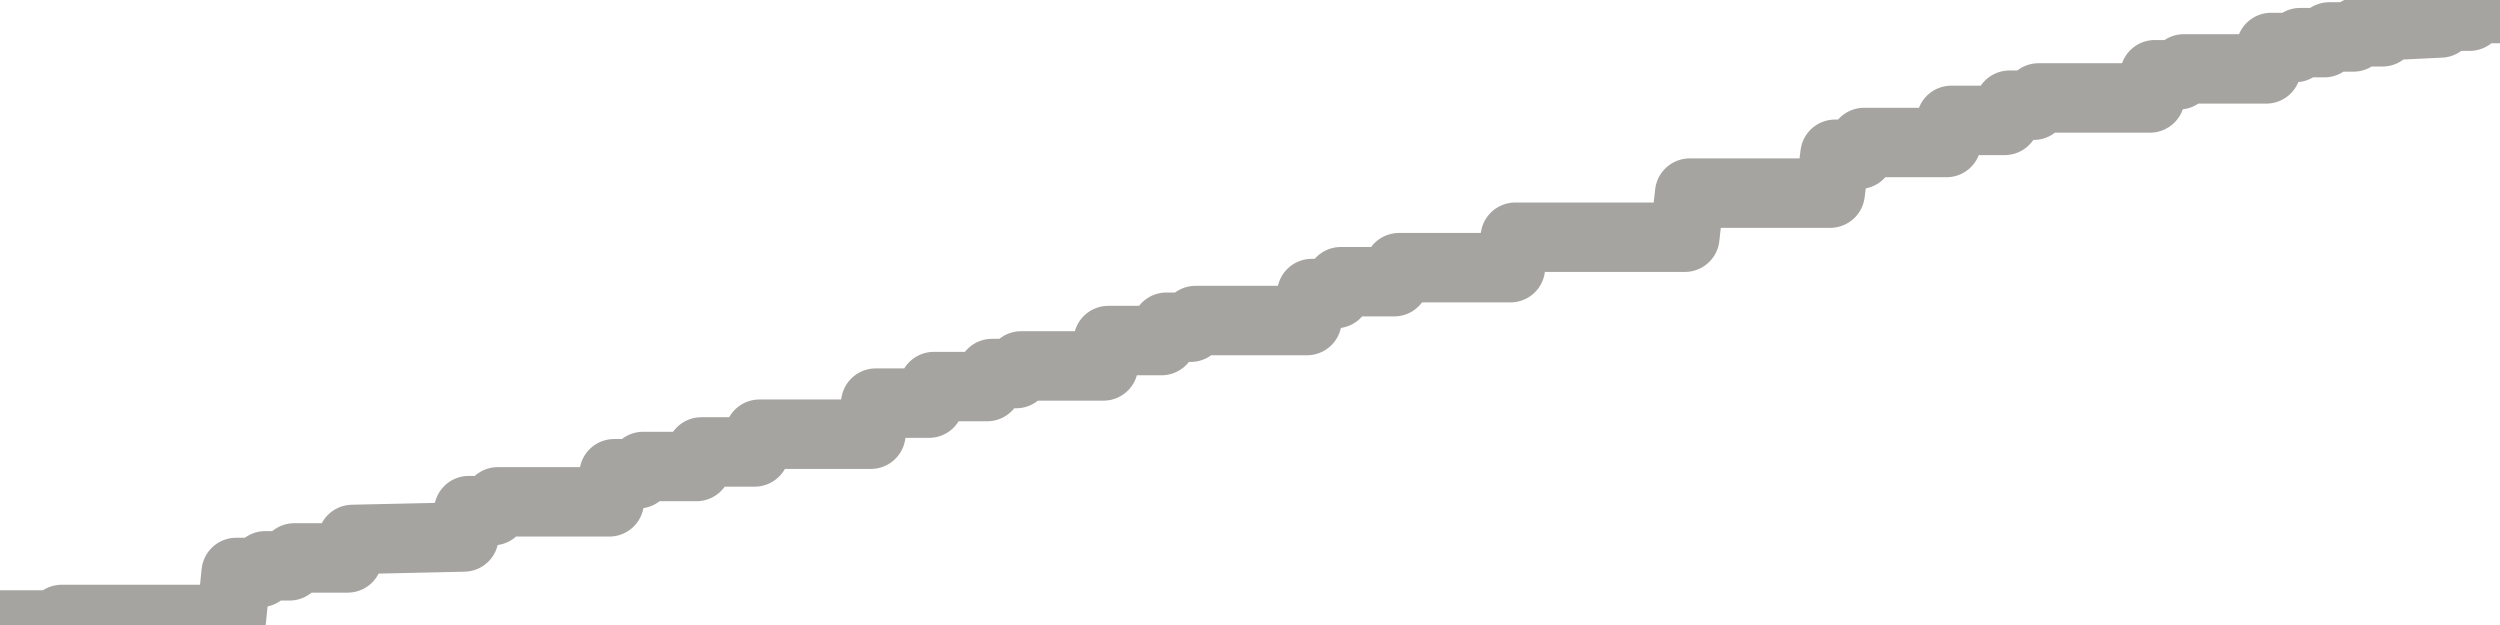 <?xml version="1.0" encoding="utf-8" standalone="no"?>
<!DOCTYPE svg PUBLIC "-//W3C//DTD SVG 1.1//EN"
  "http://www.w3.org/Graphics/SVG/1.1/DTD/svg11.dtd">
<svg xmlns:xlink="http://www.w3.org/1999/xlink" width="72pt" height="18pt" viewBox="0 0 72 18" xmlns="http://www.w3.org/2000/svg" version="1.1">
 <defs>
  <style type="text/css">*{stroke-linejoin: round; stroke-linecap: butt}</style>
 </defs>
 <g id="figure_1">
  <g id="patch_1">
   <path d="M 0 18 
L 72 18 
L 72 0 
L 0 0 
L 0 18 
z
" style="fill: none"/>
  </g>
  <g id="axes_1">
   <g id="patch_2">
    <path d="M 0 18 
L 72 18 
L 72 0 
L 0 0 
L 0 18 
z
" style="fill: none; opacity: 0"/>
   </g>
   <g id="line2d_1">
    <path d="M 0 18 
L 1.64 18 
L 1.779 17.84 
L 6.663 17.84 
L 6.802 16.487 
L 7.5 16.487 
L 7.64 16.296 
L 8.337 16.296 
L 8.477 16.068 
L 10.012 16.068 
L 10.151 15.536 
L 13.36 15.465 
L 13.5 14.706 
L 14.198 14.706 
L 14.337 14.453 
L 17.547 14.453 
L 17.686 13.644 
L 18.384 13.644 
L 18.523 13.435 
L 20.058 13.435 
L 20.198 13.016 
L 21.733 13.016 
L 21.872 12.505 
L 25.081 12.505 
L 25.221 11.61 
L 26.756 11.61 
L 26.895 11.133 
L 28.43 11.133 
L 28.57 10.758 
L 29.267 10.758 
L 29.407 10.539 
L 31.779 10.539 
L 31.919 9.808 
L 33.453 9.808 
L 33.593 9.424 
L 34.291 9.424 
L 34.43 9.232 
L 37.64 9.232 
L 37.779 8.454 
L 38.477 8.454 
L 38.616 8.113 
L 40.151 8.113 
L 40.291 7.709 
L 43.5 7.709 
L 43.64 6.832 
L 48.523 6.832 
L 48.663 5.562 
L 52.709 5.562 
L 52.849 4.443 
L 53.547 4.443 
L 53.686 4.104 
L 56.058 4.104 
L 56.198 3.467 
L 57.733 3.467 
L 57.872 3.03 
L 58.57 3.03 
L 58.709 2.821 
L 61.919 2.821 
L 62.058 2.153 
L 62.756 2.153 
L 62.895 1.984 
L 65.267 1.984 
L 65.407 1.368 
L 66.105 1.368 
L 66.244 1.228 
L 66.942 1.228 
L 67.081 1.064 
L 67.779 1.064 
L 67.919 0.916 
L 68.616 0.916 
L 68.756 0.735 
L 70.291 0.661 
L 70.43 0.465 
L 71.128 0.465 
L 71.267 0.246 
L 71.965 0.246 
L 72 -0 
L 72 -0 
" clip-path="url(#p10bb1d8a78)" style="fill: none; stroke: #a6a4a0; stroke-width: 2; stroke-linecap: square"/>
   </g>
  </g>
  <g id="axes_2"/>
 </g>
 <defs>
  <clipPath id="p10bb1d8a78">
   <rect x="0" y="0" width="72" height="18"/>
  </clipPath>
 </defs>
</svg>
